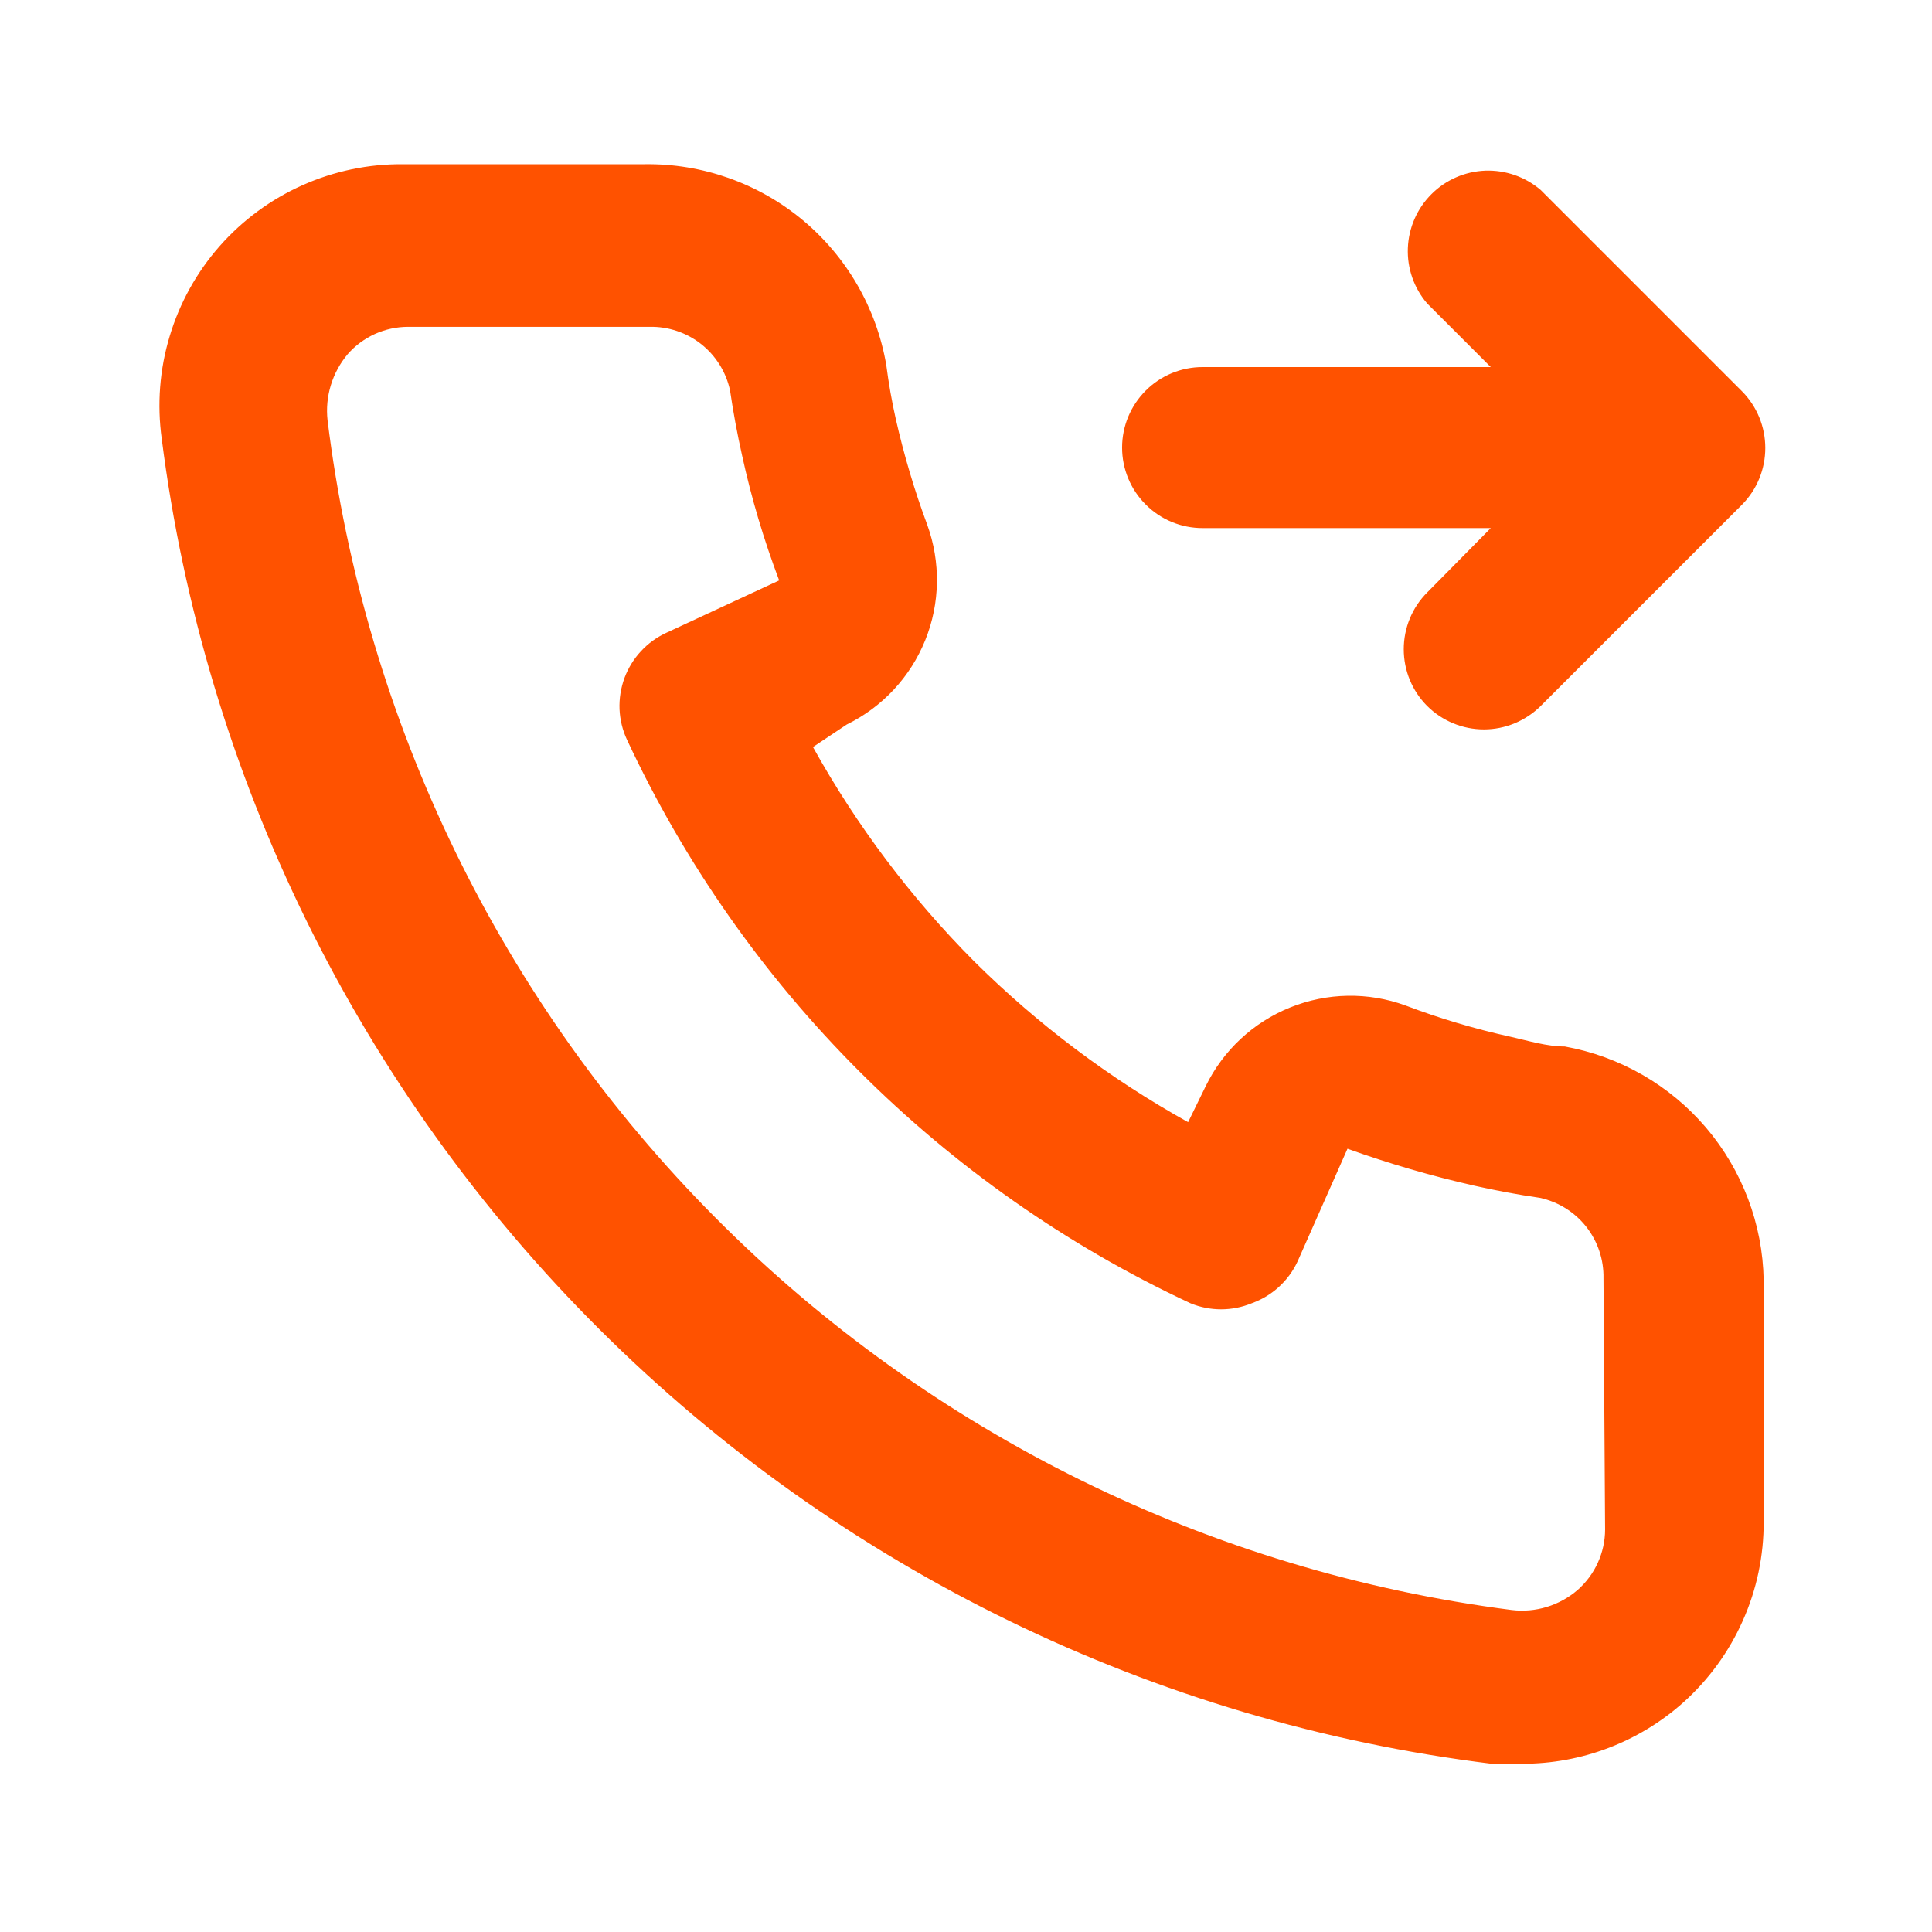 <svg xmlns="http://www.w3.org/2000/svg" fill="none" viewBox="0 0 24 24" height="24" width="24">
<path fill="#FF5200" d="M14.939 6.56H18.519L17.729 7.36C17.542 7.547 17.438 7.801 17.438 8.065C17.438 8.329 17.542 8.583 17.729 8.77C17.916 8.956 18.169 9.061 18.434 9.061C18.698 9.061 18.951 8.956 19.139 8.77L21.639 6.27C21.825 6.083 21.929 5.829 21.929 5.565C21.929 5.301 21.825 5.047 21.639 4.86L19.139 2.36C18.947 2.196 18.701 2.111 18.45 2.12C18.198 2.13 17.959 2.234 17.781 2.413C17.603 2.591 17.499 2.829 17.489 3.081C17.479 3.333 17.565 3.579 17.729 3.77L18.519 4.56H14.939C14.673 4.56 14.419 4.665 14.232 4.853C14.044 5.041 13.939 5.295 13.939 5.56C13.939 5.825 14.044 6.08 14.232 6.267C14.419 6.455 14.673 6.56 14.939 6.56ZM19.439 13C19.219 13 18.989 12.93 18.769 12.88C18.323 12.782 17.885 12.652 17.459 12.49C16.995 12.321 16.485 12.33 16.027 12.515C15.569 12.699 15.196 13.047 14.979 13.49L14.759 13.94C13.785 13.398 12.89 12.725 12.099 11.94C11.313 11.149 10.64 10.254 10.099 9.28L10.519 9C10.962 8.783 11.309 8.41 11.494 7.952C11.679 7.494 11.687 6.984 11.519 6.52C11.36 6.093 11.23 5.655 11.129 5.21C11.079 4.99 11.039 4.76 11.009 4.53C10.887 3.826 10.518 3.188 9.968 2.731C9.418 2.275 8.723 2.03 8.009 2.04H5.009C4.578 2.036 4.151 2.125 3.757 2.301C3.364 2.476 3.013 2.735 2.728 3.058C2.443 3.382 2.232 3.763 2.108 4.176C1.983 4.589 1.95 5.023 2.009 5.45C2.541 9.639 4.455 13.532 7.446 16.513C10.438 19.494 14.337 21.393 18.529 21.91H18.909C19.646 21.911 20.358 21.641 20.909 21.15C21.225 20.867 21.478 20.52 21.65 20.132C21.823 19.745 21.911 19.325 21.909 18.9V15.9C21.896 15.206 21.643 14.537 21.193 14.008C20.742 13.479 20.122 13.123 19.439 13ZM19.939 19C19.939 19.142 19.908 19.282 19.849 19.412C19.791 19.541 19.705 19.656 19.599 19.75C19.487 19.847 19.356 19.919 19.215 19.962C19.074 20.005 18.925 20.018 18.779 20C15.034 19.52 11.555 17.807 8.891 15.13C6.228 12.454 4.531 8.967 4.069 5.22C4.053 5.074 4.067 4.925 4.11 4.785C4.153 4.644 4.224 4.513 4.319 4.4C4.412 4.293 4.528 4.208 4.657 4.149C4.786 4.091 4.927 4.06 5.069 4.06H8.069C8.301 4.055 8.528 4.131 8.711 4.275C8.893 4.419 9.02 4.623 9.069 4.85C9.109 5.123 9.159 5.393 9.219 5.66C9.334 6.187 9.488 6.705 9.679 7.21L8.279 7.86C8.159 7.915 8.051 7.993 7.962 8.09C7.872 8.186 7.803 8.3 7.757 8.423C7.712 8.547 7.691 8.678 7.696 8.81C7.702 8.941 7.733 9.071 7.789 9.19C9.228 12.273 11.706 14.751 14.789 16.19C15.032 16.29 15.305 16.29 15.549 16.19C15.673 16.145 15.788 16.077 15.886 15.987C15.984 15.898 16.063 15.79 16.119 15.67L16.739 14.27C17.256 14.455 17.783 14.609 18.319 14.73C18.585 14.79 18.855 14.84 19.129 14.88C19.356 14.929 19.559 15.055 19.704 15.238C19.848 15.421 19.924 15.648 19.919 15.88L19.939 19Z"></path>
</svg>
